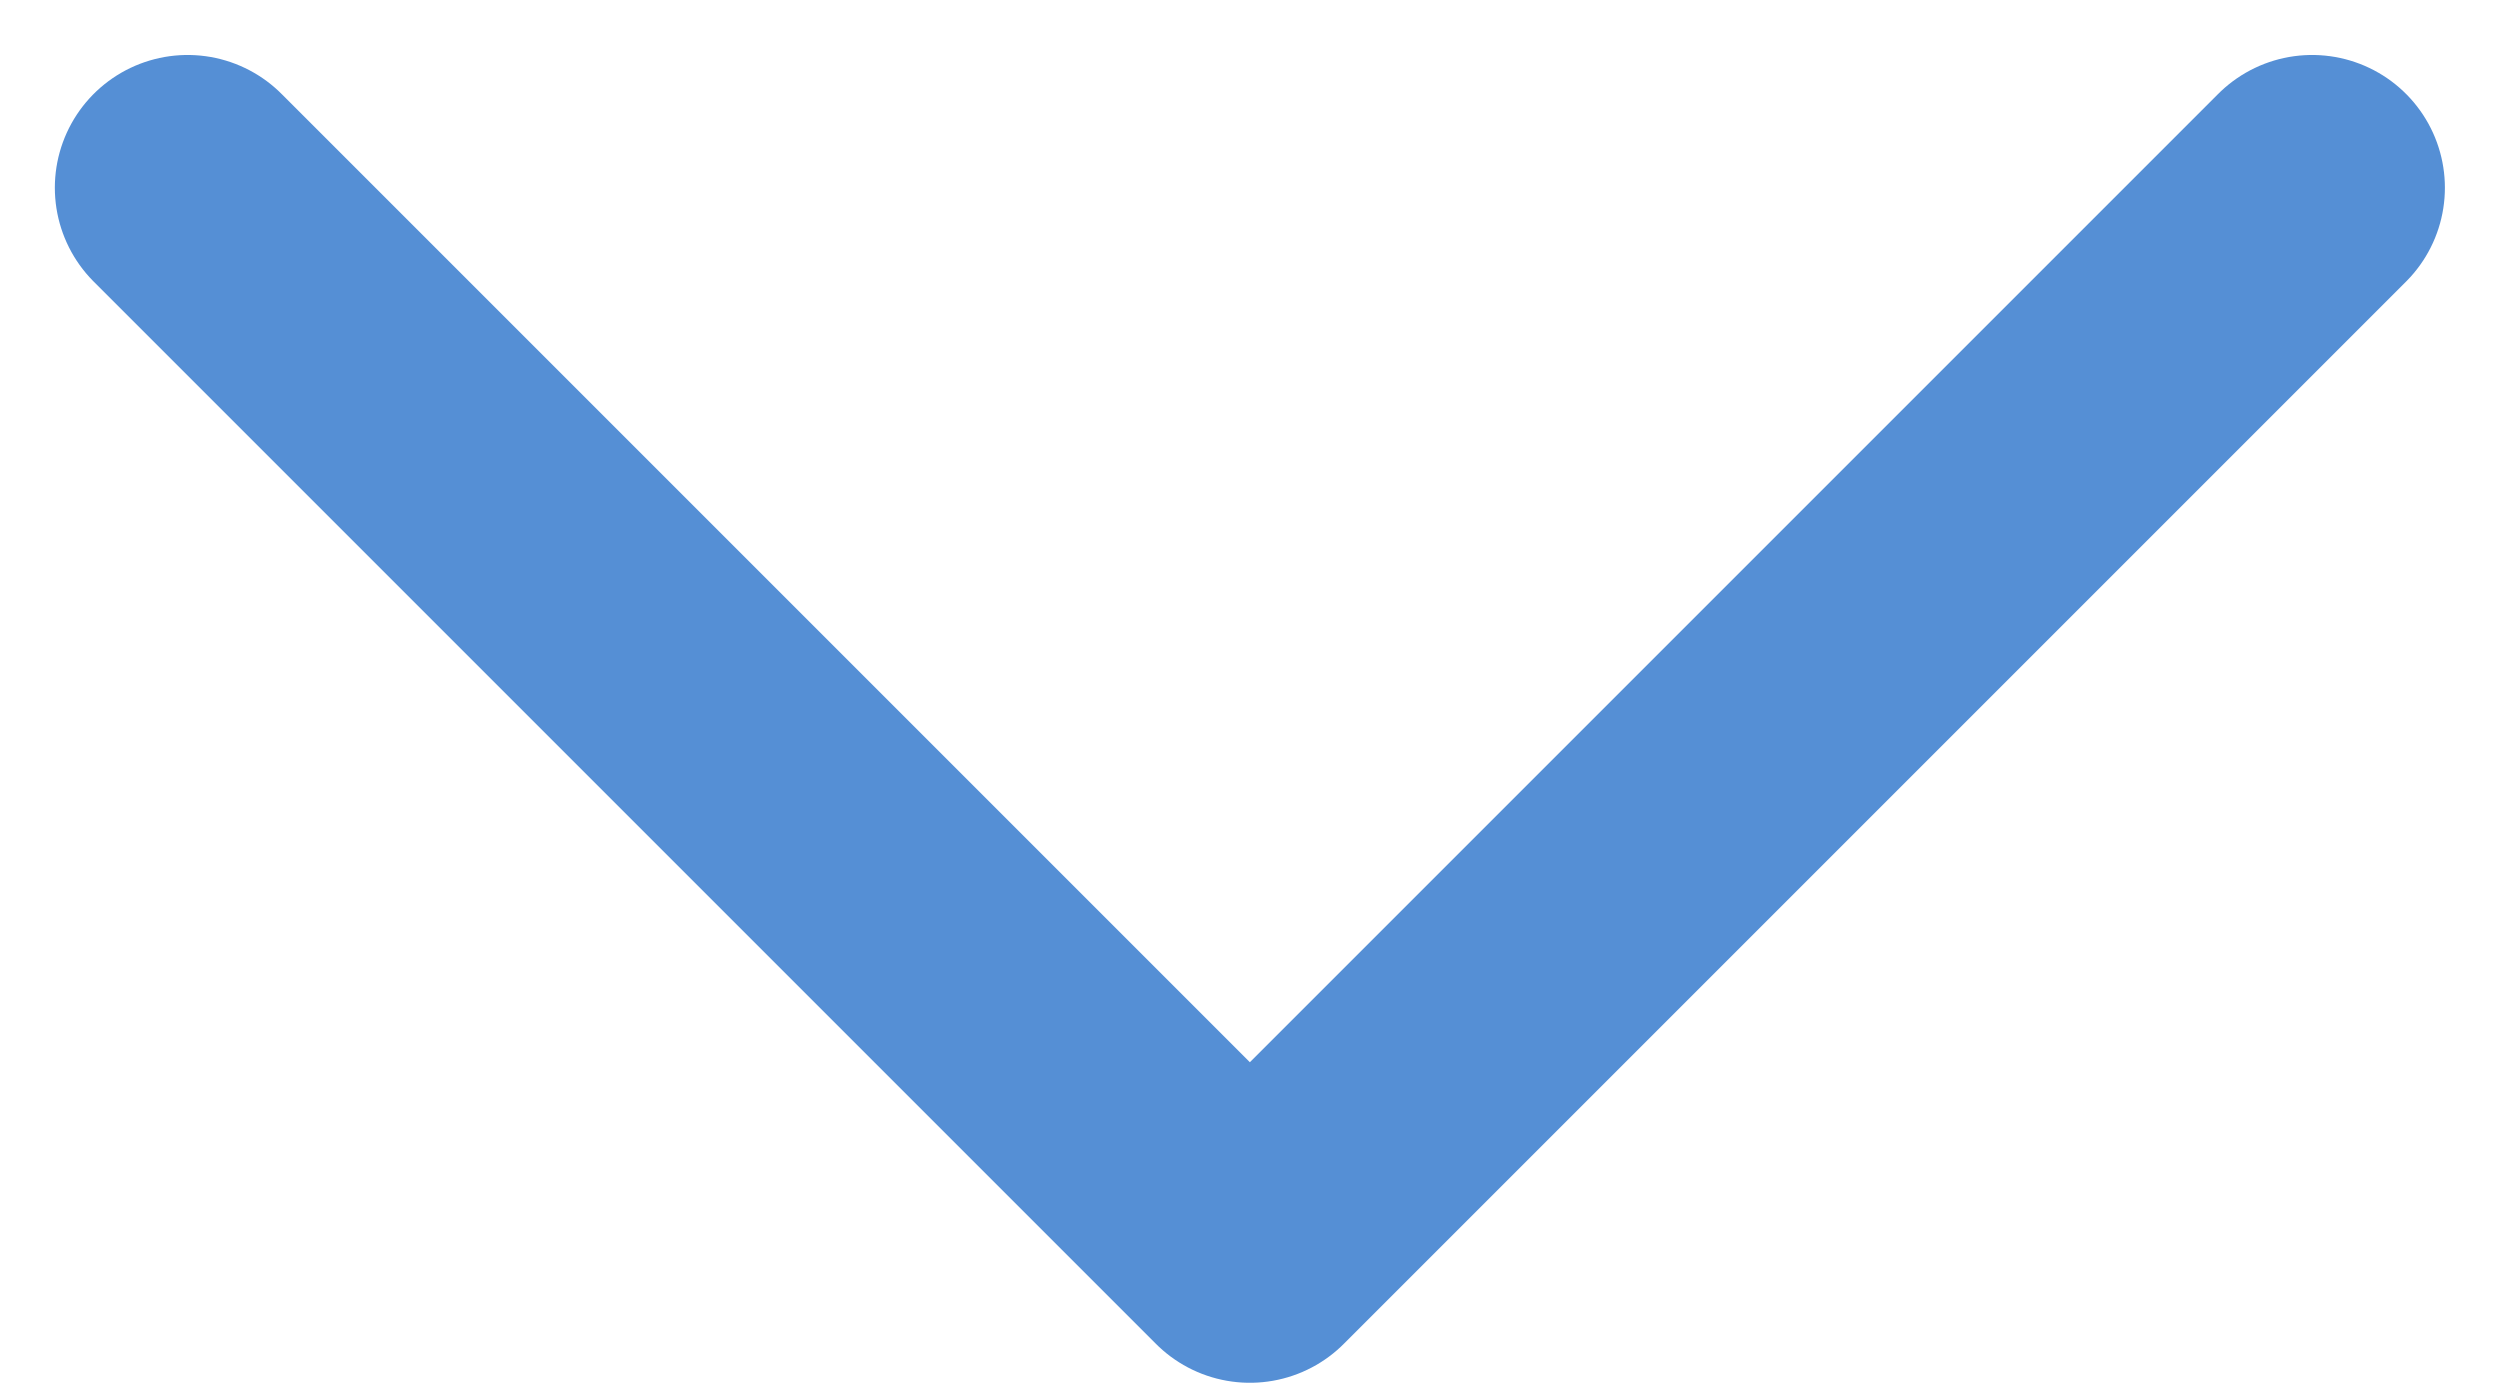 <svg xmlns="http://www.w3.org/2000/svg" width="18.828" height="10.413"><path data-name="arrow - learn more" d="M1.413 1.414l8 8 8-8" fill="none" stroke="#0E60C3" stroke-linecap="round" stroke-linejoin="round" stroke-width="2" opacity=".7"/></svg>